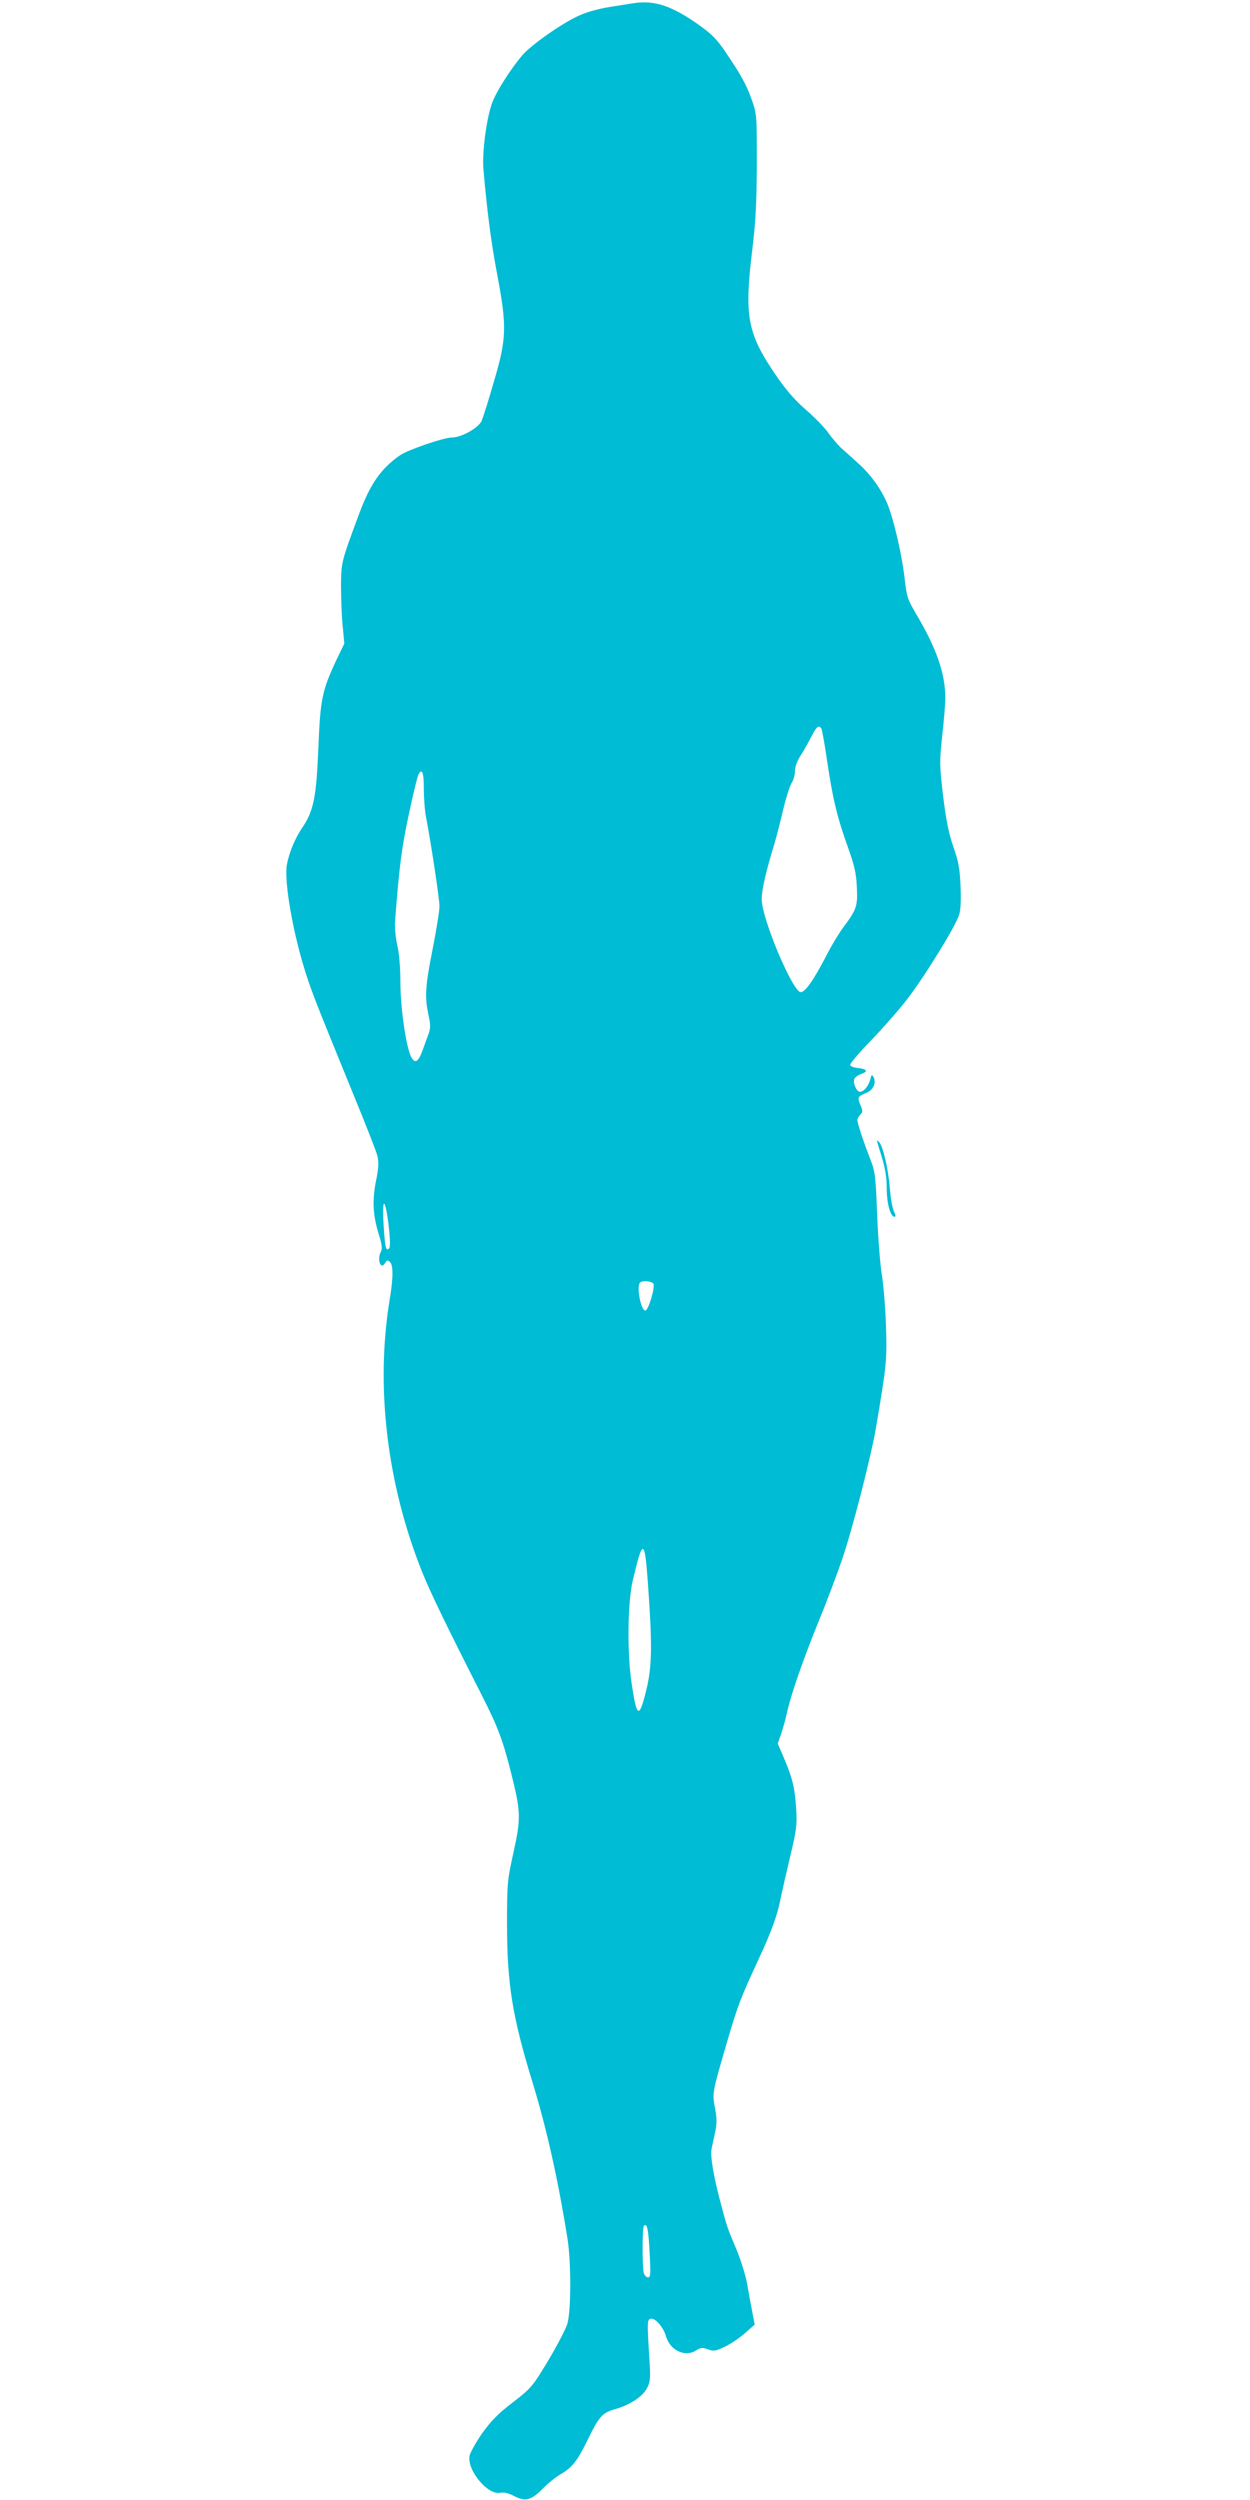 <?xml version="1.0" standalone="no"?>
<!DOCTYPE svg PUBLIC "-//W3C//DTD SVG 20010904//EN"
 "http://www.w3.org/TR/2001/REC-SVG-20010904/DTD/svg10.dtd">
<svg version="1.0" xmlns="http://www.w3.org/2000/svg"
 width="640pt" height="1280pt" viewBox="0 0 640 1280"
 preserveAspectRatio="xMidYMid meet">
<g transform="translate(0,1280) scale(0.1,-0.1)"
fill="#00bcd4" stroke="none">
<path d="M3240 12783 c-14 -2 -68 -11 -120 -19 -56 -9 -121 -27 -158 -45 -86
-39 -242 -149 -287 -201 -60 -71 -132 -183 -155 -244 -29 -79 -52 -253 -45
-339 19 -218 40 -380 71 -542 50 -266 48 -326 -17 -546 -27 -95 -56 -186 -63
-202 -16 -36 -104 -85 -152 -85 -42 0 -225 -63 -266 -91 -98 -69 -151 -144
-209 -299 -91 -245 -92 -248 -93 -365 0 -60 3 -153 8 -205 l9 -95 -41 -85
c-73 -156 -82 -199 -92 -450 -10 -248 -24 -321 -80 -404 -39 -57 -69 -129 -81
-192 -16 -84 32 -357 97 -558 35 -109 54 -155 248 -631 59 -143 112 -279 118
-302 8 -34 7 -61 -7 -130 -20 -100 -16 -177 16 -278 15 -48 17 -70 9 -84 -21
-41 0 -96 22 -57 8 14 13 15 24 5 18 -15 18 -79 -1 -194 -73 -444 -14 -942
165 -1390 43 -108 126 -279 309 -639 80 -158 105 -224 147 -390 51 -203 52
-233 13 -411 -32 -145 -33 -158 -33 -370 0 -302 28 -473 130 -805 73 -238 132
-502 180 -805 19 -123 18 -366 -1 -432 -8 -28 -53 -113 -98 -189 -81 -134 -87
-141 -181 -214 -75 -57 -112 -95 -157 -158 -32 -46 -61 -98 -65 -116 -13 -74
93 -202 157 -189 20 4 43 -2 72 -17 57 -30 86 -22 146 38 25 26 67 60 93 75
57 33 84 67 136 173 60 124 76 141 144 160 77 22 142 66 163 111 15 31 16 53
10 142 -12 192 -12 205 7 209 23 5 65 -44 78 -90 21 -73 99 -109 156 -71 22
14 31 15 59 4 29 -10 39 -9 87 14 29 14 75 45 102 69 l50 44 -12 63 c-7 35
-19 102 -27 148 -9 46 -34 127 -57 180 -45 106 -48 116 -82 246 -33 126 -50
227 -43 261 3 16 11 54 18 85 10 46 10 69 0 125 -15 78 -15 77 63 344 54 184
68 220 156 410 72 154 102 238 120 335 7 33 28 125 47 205 30 126 34 156 30
230 -7 114 -18 160 -59 259 l-36 84 18 51 c9 28 23 76 29 106 22 98 82 270
161 465 43 105 98 251 123 325 52 152 148 527 172 670 55 324 57 349 51 525
-3 94 -13 213 -22 265 -8 52 -19 190 -23 305 -8 195 -10 215 -35 280 -36 92
-66 183 -66 200 0 8 7 20 15 28 13 13 13 20 0 50 -16 39 -14 43 32 62 35 15
51 52 35 81 -8 14 -10 12 -16 -12 -9 -34 -33 -64 -53 -64 -17 0 -37 44 -29 65
3 9 20 21 37 27 36 12 28 25 -20 30 -19 2 -36 8 -38 15 -3 6 44 61 102 121 59
61 144 157 189 215 90 117 246 370 266 431 9 26 11 76 8 150 -4 91 -11 128
-37 201 -23 67 -37 134 -52 258 -19 160 -19 175 -5 309 9 77 16 166 16 197 -1
125 -45 252 -152 432 -41 70 -46 83 -57 183 -14 121 -58 309 -90 382 -33 75
-84 145 -144 199 -31 28 -70 64 -89 80 -18 17 -49 53 -68 80 -19 27 -71 80
-115 118 -57 50 -100 99 -156 181 -143 211 -159 298 -117 640 17 142 22 236
23 436 0 253 0 256 -27 332 -26 74 -56 128 -139 250 -39 56 -63 81 -119 122
-147 106 -237 137 -350 119z m966 -3714 c3 -6 17 -83 30 -172 28 -189 50 -280
106 -437 33 -92 42 -132 45 -202 5 -97 -1 -115 -70 -207 -22 -30 -59 -91 -82
-136 -67 -130 -112 -195 -135 -195 -41 0 -200 377 -200 476 0 48 22 144 65
284 9 30 29 107 44 171 15 64 35 126 44 140 9 13 17 40 17 59 0 23 11 54 30
83 17 26 41 70 55 97 25 50 38 60 51 39z m-2036 -308 c0 -48 5 -113 11 -142
26 -137 69 -419 69 -459 0 -25 -16 -124 -35 -220 -38 -190 -41 -243 -21 -337
11 -51 11 -67 -1 -100 -8 -21 -21 -57 -29 -80 -23 -62 -39 -71 -59 -34 -26 51
-55 252 -55 383 0 73 -6 146 -16 189 -9 40 -14 94 -11 127 22 283 33 366 69
537 22 105 45 198 50 208 19 37 28 14 28 -72z m-180 -2237 c8 -70 9 -109 2
-116 -16 -16 -21 4 -28 122 -9 145 8 141 26 -6z m1356 -298 c8 -22 -27 -136
-42 -136 -23 0 -46 124 -27 143 12 13 64 7 69 -7z m-28 -1542 c22 -308 20
-414 -7 -529 -38 -157 -50 -154 -76 19 -25 159 -22 420 5 535 52 219 61 216
78 -25z m8 -3417 c6 -110 5 -127 -8 -127 -9 0 -18 10 -22 23 -8 31 -8 232 1
241 16 16 23 -17 29 -137z"/>
<path d="M4490 6960 c0 -3 11 -41 25 -85 17 -56 25 -103 25 -158 0 -78 19
-147 40 -147 7 0 6 10 -3 28 -8 15 -17 68 -21 118 -7 94 -35 217 -55 237 -6 6
-11 9 -11 7z"/>
</g>
</svg>
